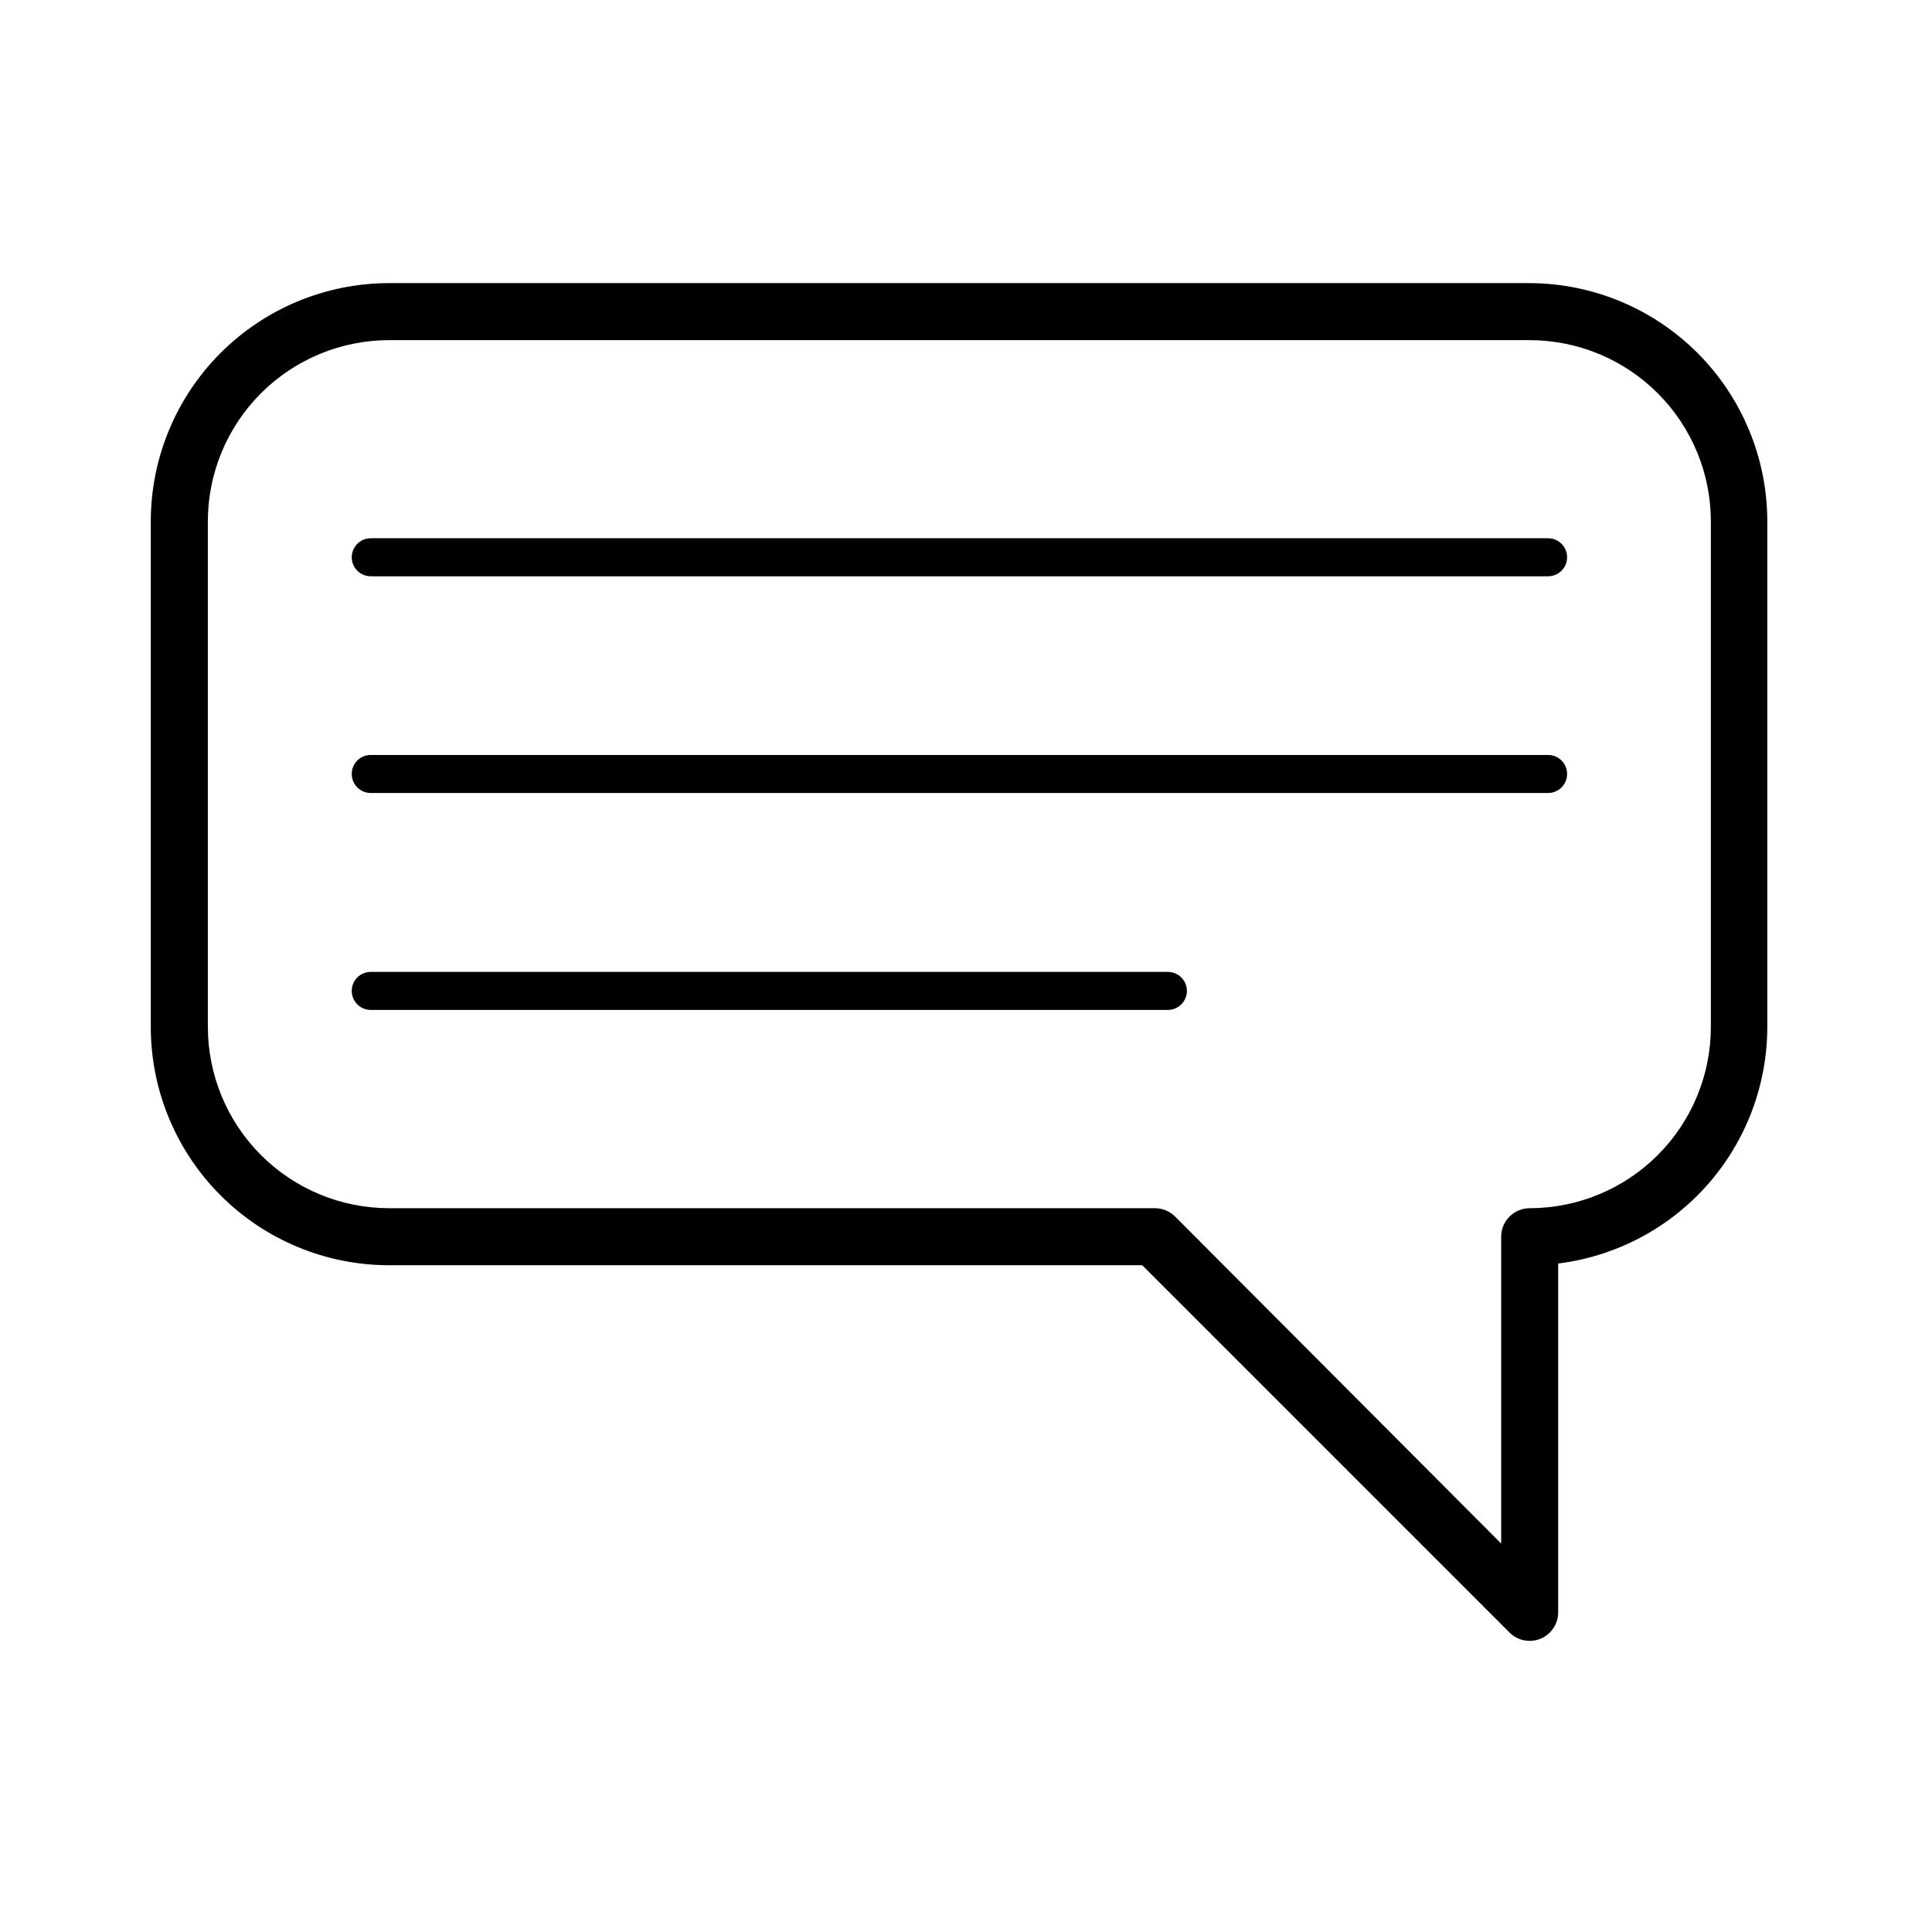 <?xml version="1.0" encoding="UTF-8"?>
<!-- Uploaded to: SVG Repo, www.svgrepo.com, Generator: SVG Repo Mixer Tools -->
<svg fill="#000000" width="800px" height="800px" version="1.1" viewBox="144 144 512 512" xmlns="http://www.w3.org/2000/svg">
 <g>
  <path d="m446.7 479.3 97.336 97.336c2.16 2.16 5.406 2.805 8.23 1.637 2.82-1.168 4.664-3.922 4.664-6.977v-92.449c15.289-1.902 29.355-9.32 39.559-20.859 10.203-11.539 15.844-26.41 15.863-41.812v-134.02c-0.016-16.711-6.648-32.738-18.453-44.57-11.801-11.828-27.812-18.504-44.523-18.555h-302.29c-16.738 0.012-32.789 6.668-44.625 18.504-11.836 11.836-18.492 27.883-18.504 44.621v134.02c0.012 16.738 6.668 32.785 18.504 44.621 11.836 11.836 27.887 18.492 44.625 18.504zm-247.62-63.125v-134.02c0.016-12.73 5.078-24.934 14.078-33.934 9-9.004 21.207-14.066 33.938-14.078h302.29c12.73 0.012 24.934 5.074 33.934 14.078 9.004 9 14.066 21.203 14.078 33.934v134.02c-0.012 12.73-5.074 24.934-14.078 33.934-9 9.004-21.203 14.066-33.934 14.078-4.176 0-7.559 3.383-7.559 7.559v81.312l-86.402-86.652c-1.418-1.418-3.336-2.215-5.34-2.219h-202.98c-12.73-0.012-24.938-5.074-33.938-14.078-9-9-14.062-21.203-14.078-33.934z"/>
  <path d="m242.25 296.72h312.01c2.781 0 5.039-2.258 5.039-5.039s-2.258-5.039-5.039-5.039h-312.01c-2.781 0-5.035 2.258-5.035 5.039s2.254 5.039 5.035 5.039z"/>
  <path d="m242.25 354.15h312.01c2.781 0 5.039-2.258 5.039-5.039s-2.258-5.039-5.039-5.039h-312.01c-2.781 0-5.035 2.258-5.035 5.039s2.254 5.039 5.035 5.039z"/>
  <path d="m458.54 406.6c0-1.336-0.531-2.617-1.477-3.562-0.945-0.945-2.227-1.477-3.562-1.477h-211.25c-2.781 0-5.035 2.258-5.035 5.039 0 2.785 2.254 5.039 5.035 5.039h211.25c1.336 0 2.617-0.531 3.562-1.477 0.945-0.945 1.477-2.227 1.477-3.562z"/>
 </g>
</svg>